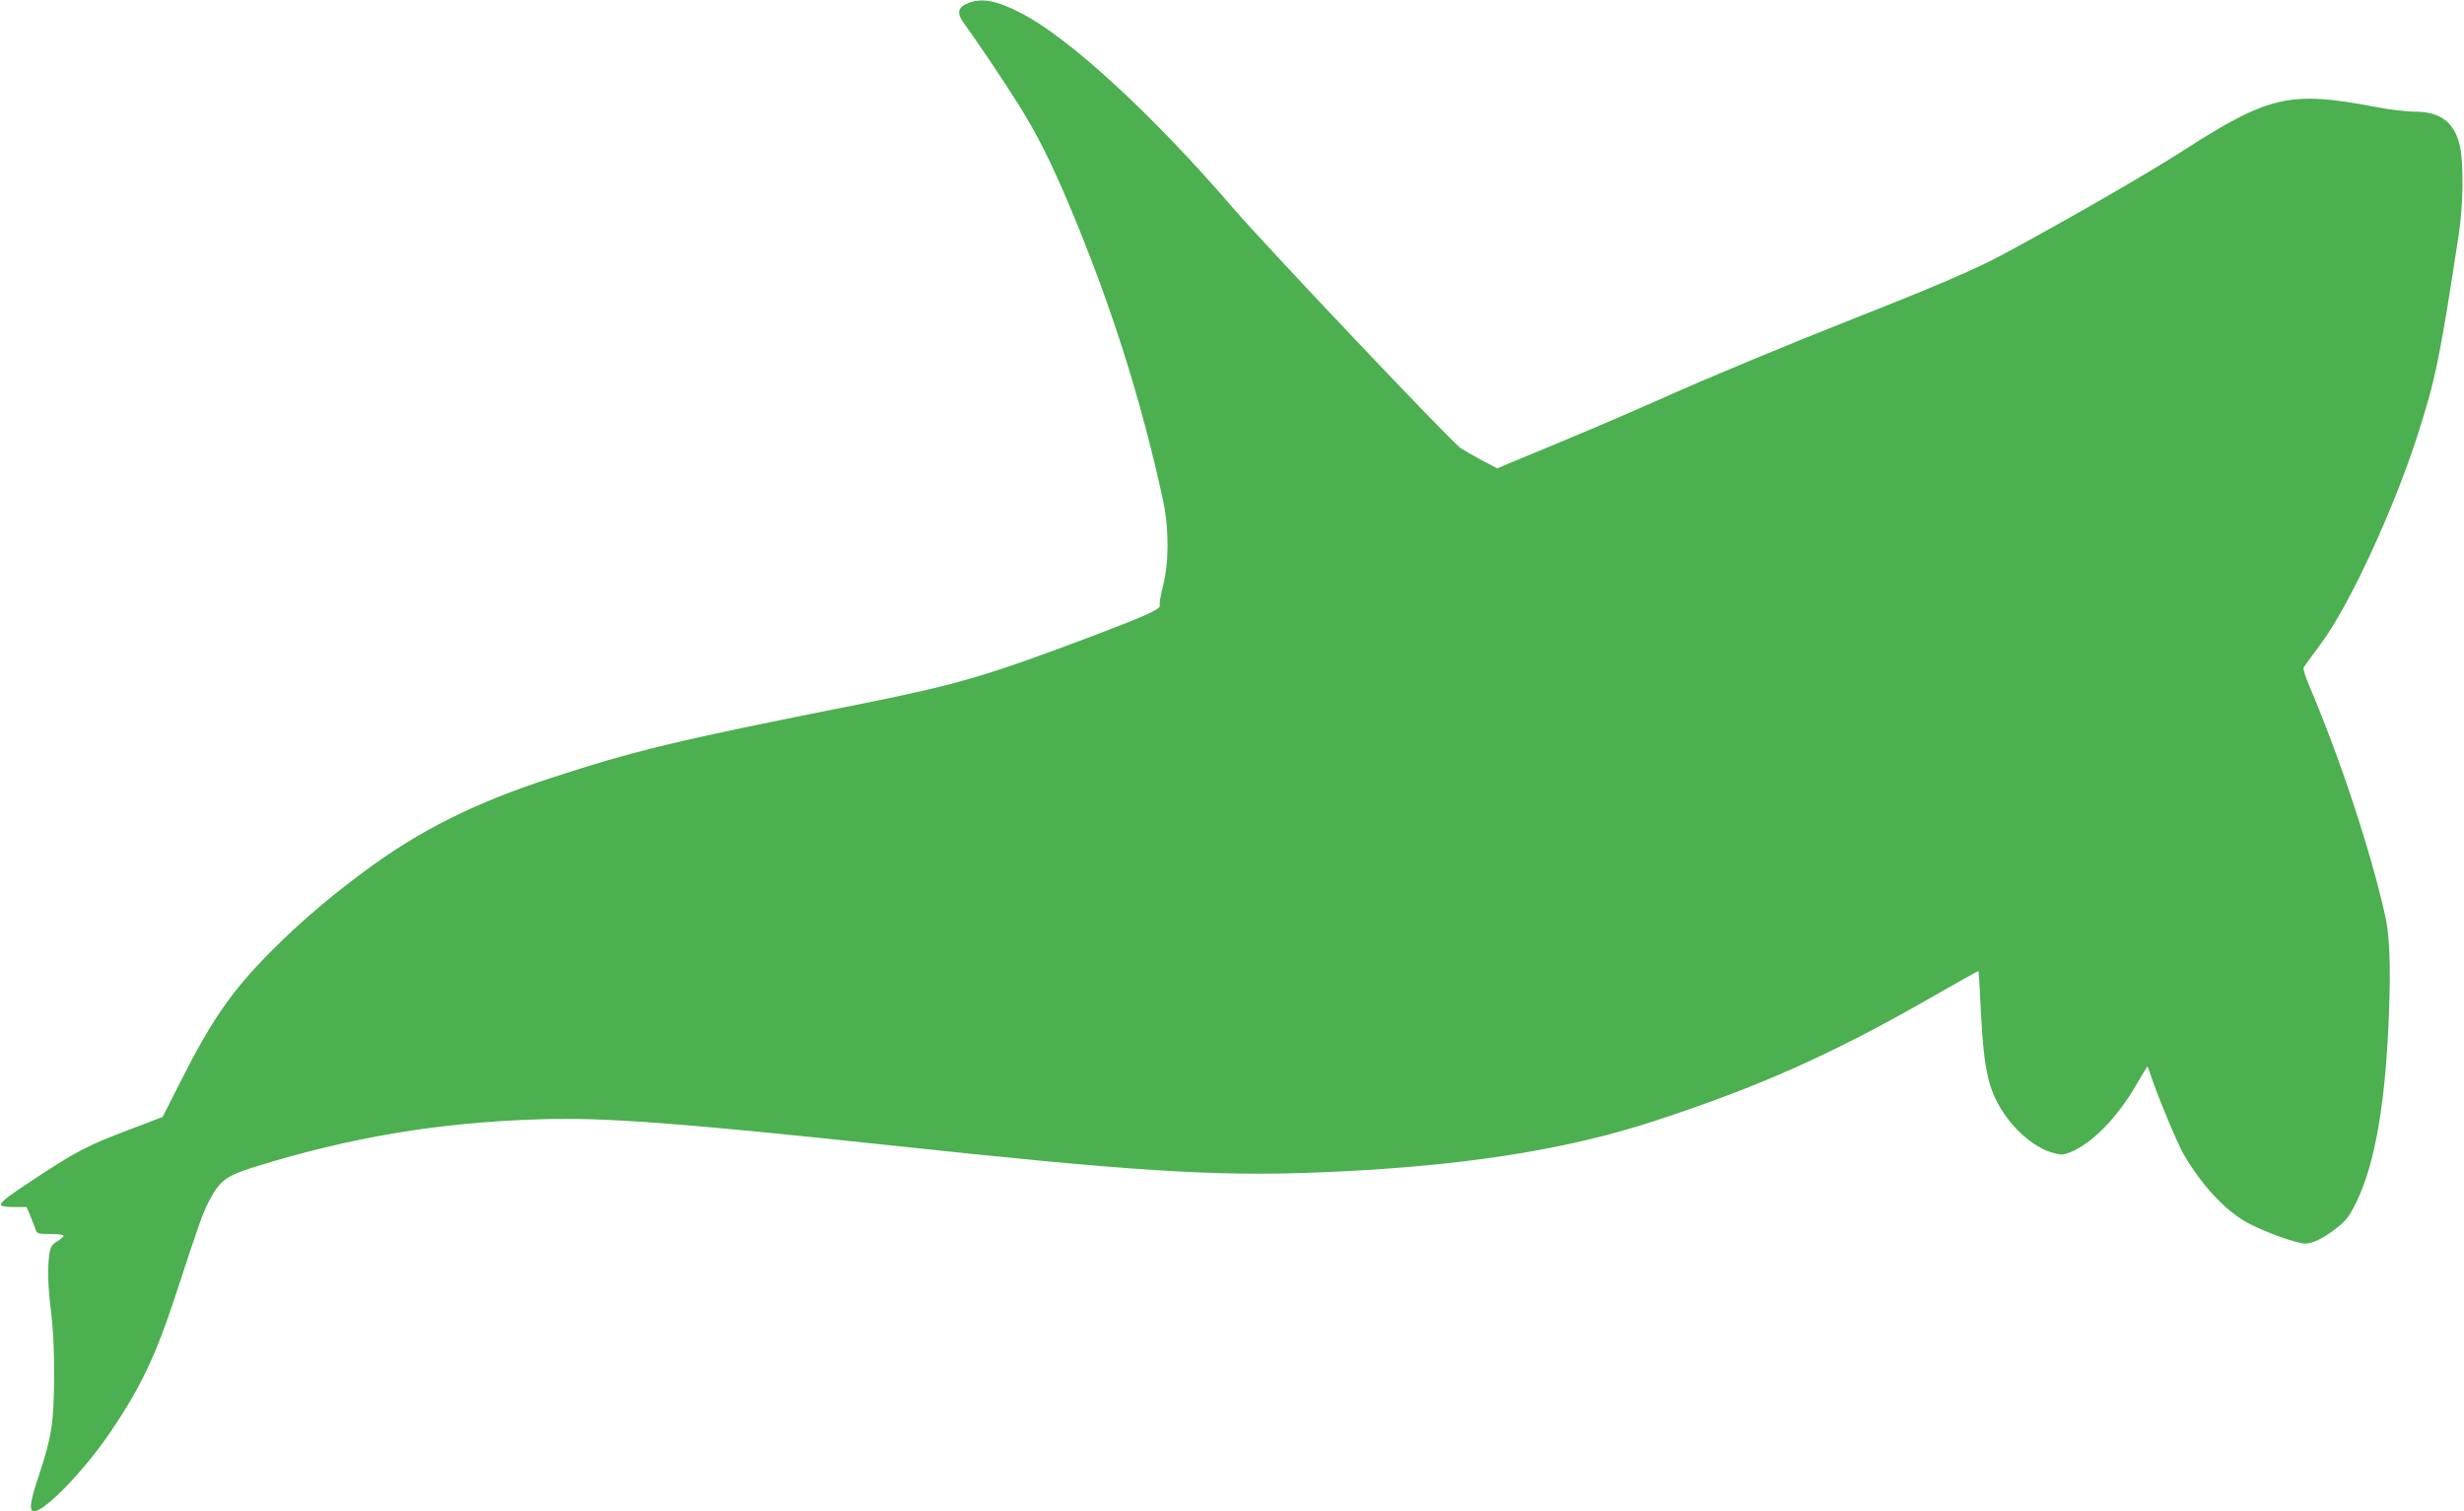 <?xml version="1.0" standalone="no"?>
<!DOCTYPE svg PUBLIC "-//W3C//DTD SVG 20010904//EN"
 "http://www.w3.org/TR/2001/REC-SVG-20010904/DTD/svg10.dtd">
<svg version="1.0" xmlns="http://www.w3.org/2000/svg"
 width="1280pt" height="785pt" viewBox="0 0 1280 785"
 preserveAspectRatio="xMidYMid meet">
<g transform="translate(0,785) scale(0.1,-0.1)"
fill="#4caf50" stroke="none">
<path d="M5027 7833 c-53 -22 -58 -53 -18 -106 57 -77 207 -300 284 -423 94
-151 164 -290 257 -509 220 -522 378 -1019 492 -1545 31 -145 31 -320 0 -442
-12 -47 -20 -92 -17 -100 8 -21 -58 -51 -342 -159 -569 -215 -711 -256 -1253
-364 -912 -181 -1129 -233 -1570 -377 -393 -128 -677 -270 -960 -479 -186
-137 -339 -268 -485 -414 -208 -208 -312 -357 -475 -679 l-95 -188 -165 -63
c-231 -87 -282 -114 -530 -278 -118 -78 -152 -106 -144 -118 3 -5 34 -9 68 -9
l64 0 20 -47 c11 -27 23 -58 27 -70 6 -21 12 -23 76 -23 38 0 69 -4 69 -9 0
-5 -15 -19 -34 -30 -28 -17 -34 -29 -40 -67 -10 -76 -7 -172 10 -304 10 -82
16 -196 15 -333 -1 -237 -12 -310 -80 -514 -46 -138 -51 -183 -23 -183 57 0
266 218 401 419 153 227 230 390 331 696 122 374 142 431 176 496 56 107 88
131 239 178 495 154 956 231 1485 247 327 11 743 -21 1820 -136 1240 -133
1674 -161 2200 -141 735 28 1292 113 1765 268 546 179 921 346 1436 641 134
77 245 139 247 138 1 -2 7 -93 12 -203 16 -323 41 -427 133 -555 64 -89 156
-161 233 -184 51 -15 59 -15 97 0 112 43 247 181 347 355 29 50 54 91 55 91 2
0 11 -24 20 -52 31 -96 138 -352 168 -403 98 -168 223 -300 342 -362 91 -47
249 -103 291 -103 40 1 99 30 166 84 49 39 64 60 102 138 95 199 149 515 166
968 10 253 4 409 -20 515 -72 327 -236 823 -396 1198 -19 44 -31 84 -27 90 4
7 44 62 89 122 148 199 379 699 503 1085 94 293 115 397 212 1030 25 158 28
372 9 466 -27 127 -100 184 -236 184 -43 0 -136 11 -206 25 -440 84 -551 59
-993 -225 -191 -123 -617 -368 -950 -547 -125 -68 -368 -172 -763 -327 -344
-136 -750 -304 -1020 -425 -230 -102 -379 -165 -761 -323 l-73 -31 -82 43
c-44 24 -93 52 -108 62 -52 36 -1009 1046 -1183 1248 -412 479 -844 878 -1095
1009 -131 69 -211 84 -283 54z"/>
</g>
</svg>
